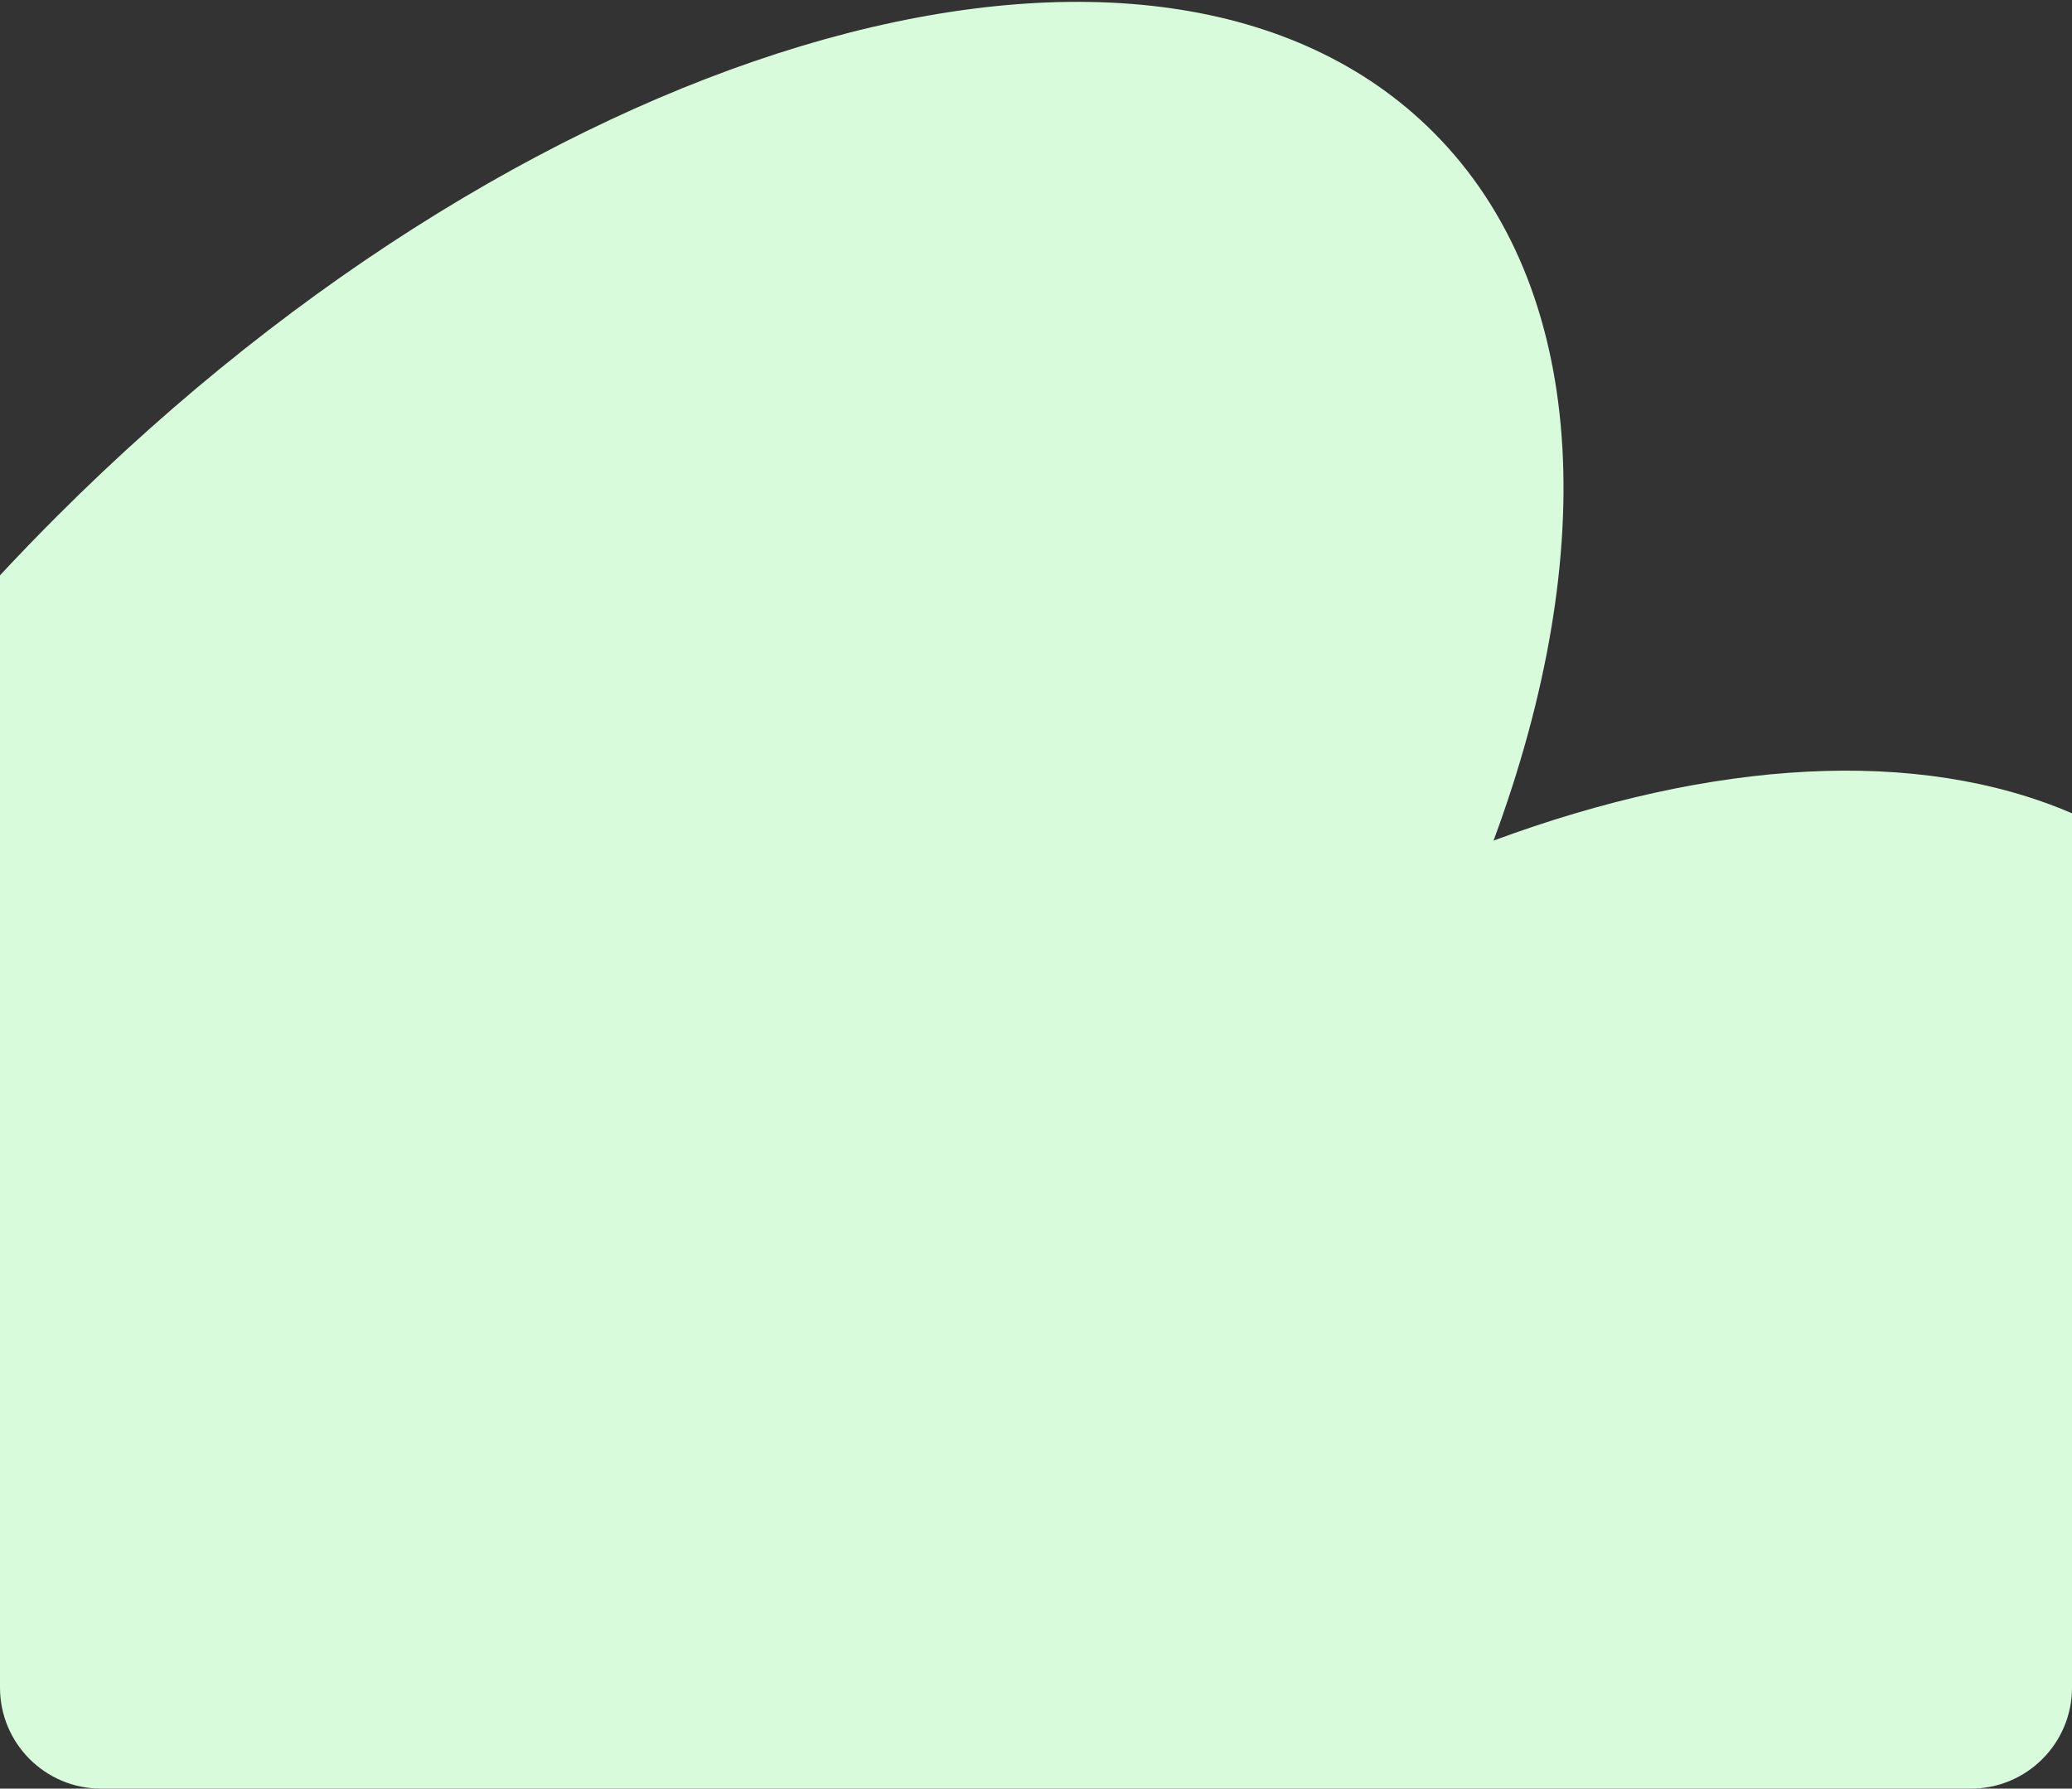 <?xml version="1.0" encoding="UTF-8"?> <svg xmlns="http://www.w3.org/2000/svg" width="410" height="354" viewBox="0 0 410 354" fill="none"><rect x="0" y="0" width="410" height="354" fill="#333333" stroke="none"/><path fill-rule="evenodd" clip-rule="evenodd" d="M410 160.969V334.001C410 345.048 401.046 354.001 390 354.001H20C8.954 354.001 0 345.048 0 334.001V113.868C3.643 109.946 7.386 106.071 11.227 102.227C107.451 6.001 229.399 -28.062 283.605 26.149C314.29 56.829 316.689 109.227 295.539 166.368C338.897 150.321 379.52 147.837 410 160.969Z" fill="#D8FCDB"></path></svg> 